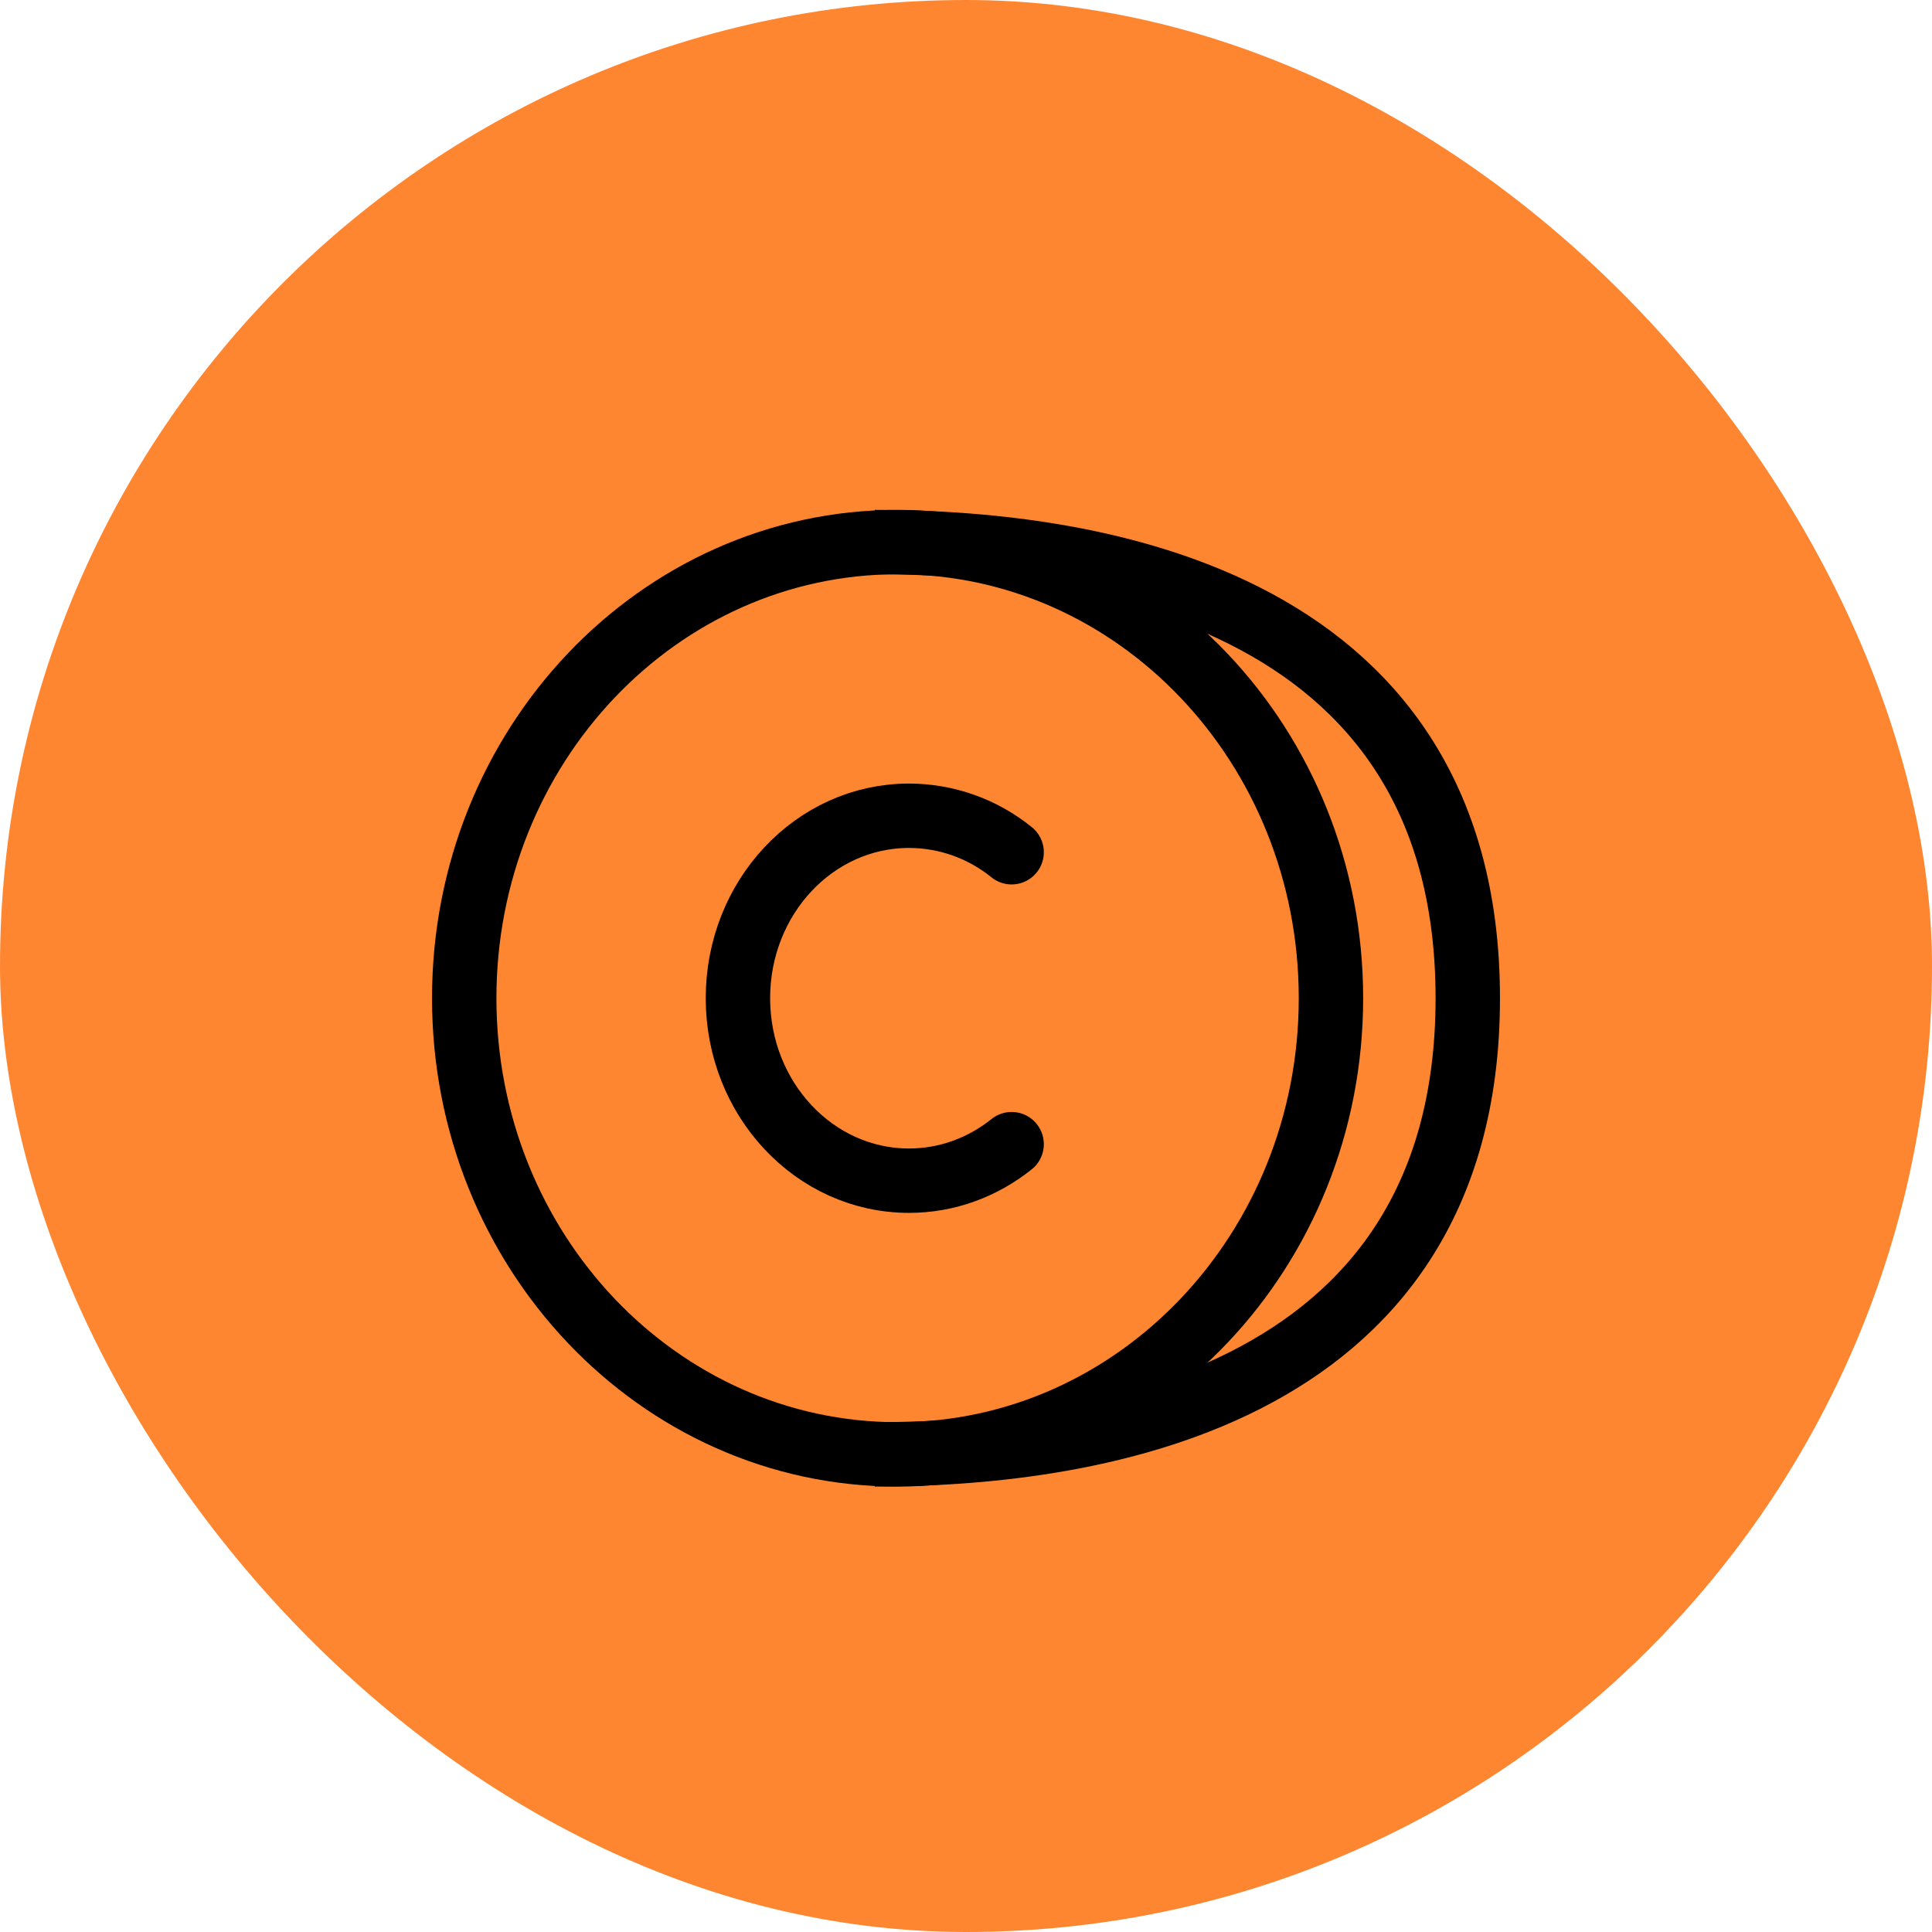 <svg width="60" height="60" viewBox="0 0 60 60" fill="none" xmlns="http://www.w3.org/2000/svg">
<rect width="60" height="60" rx="30" fill="#FF8630"/>
<g clip-path="url(#clip0_574_191)">
<g clip-path="url(#clip1_574_191)">
<path d="M27.875 45.167C20.442 45.167 14.417 38.824 14.417 31C14.417 23.176 20.442 16.834 27.875 16.834C35.308 16.834 41.334 23.176 41.334 31C41.334 38.824 35.308 45.167 27.875 45.167Z" stroke="black" stroke-width="2" stroke-linecap="round" stroke-linejoin="round"/>
<path d="M31.417 26.467C30.515 25.735 29.39 25.335 28.229 25.334C25.295 25.334 22.917 27.869 22.917 31C22.917 34.131 25.295 36.667 28.229 36.667C29.425 36.667 30.529 36.245 31.417 35.533" stroke="black" stroke-width="2" stroke-linecap="round" stroke-linejoin="round"/>
<path d="M27.167 16.834C33.305 16.834 45.583 18.25 45.583 31C45.583 43.75 33.305 45.167 27.167 45.167" stroke="black" stroke-width="2"/>
</g>
</g>
<defs>
<clipPath id="clip0_574_191">
<rect width="34" height="34" fill="white" transform="translate(13 14)"/>
</clipPath>
<clipPath id="clip1_574_191">
<rect width="34" height="34" fill="white" transform="translate(13 14)"/>
</clipPath>
</defs>
</svg>
